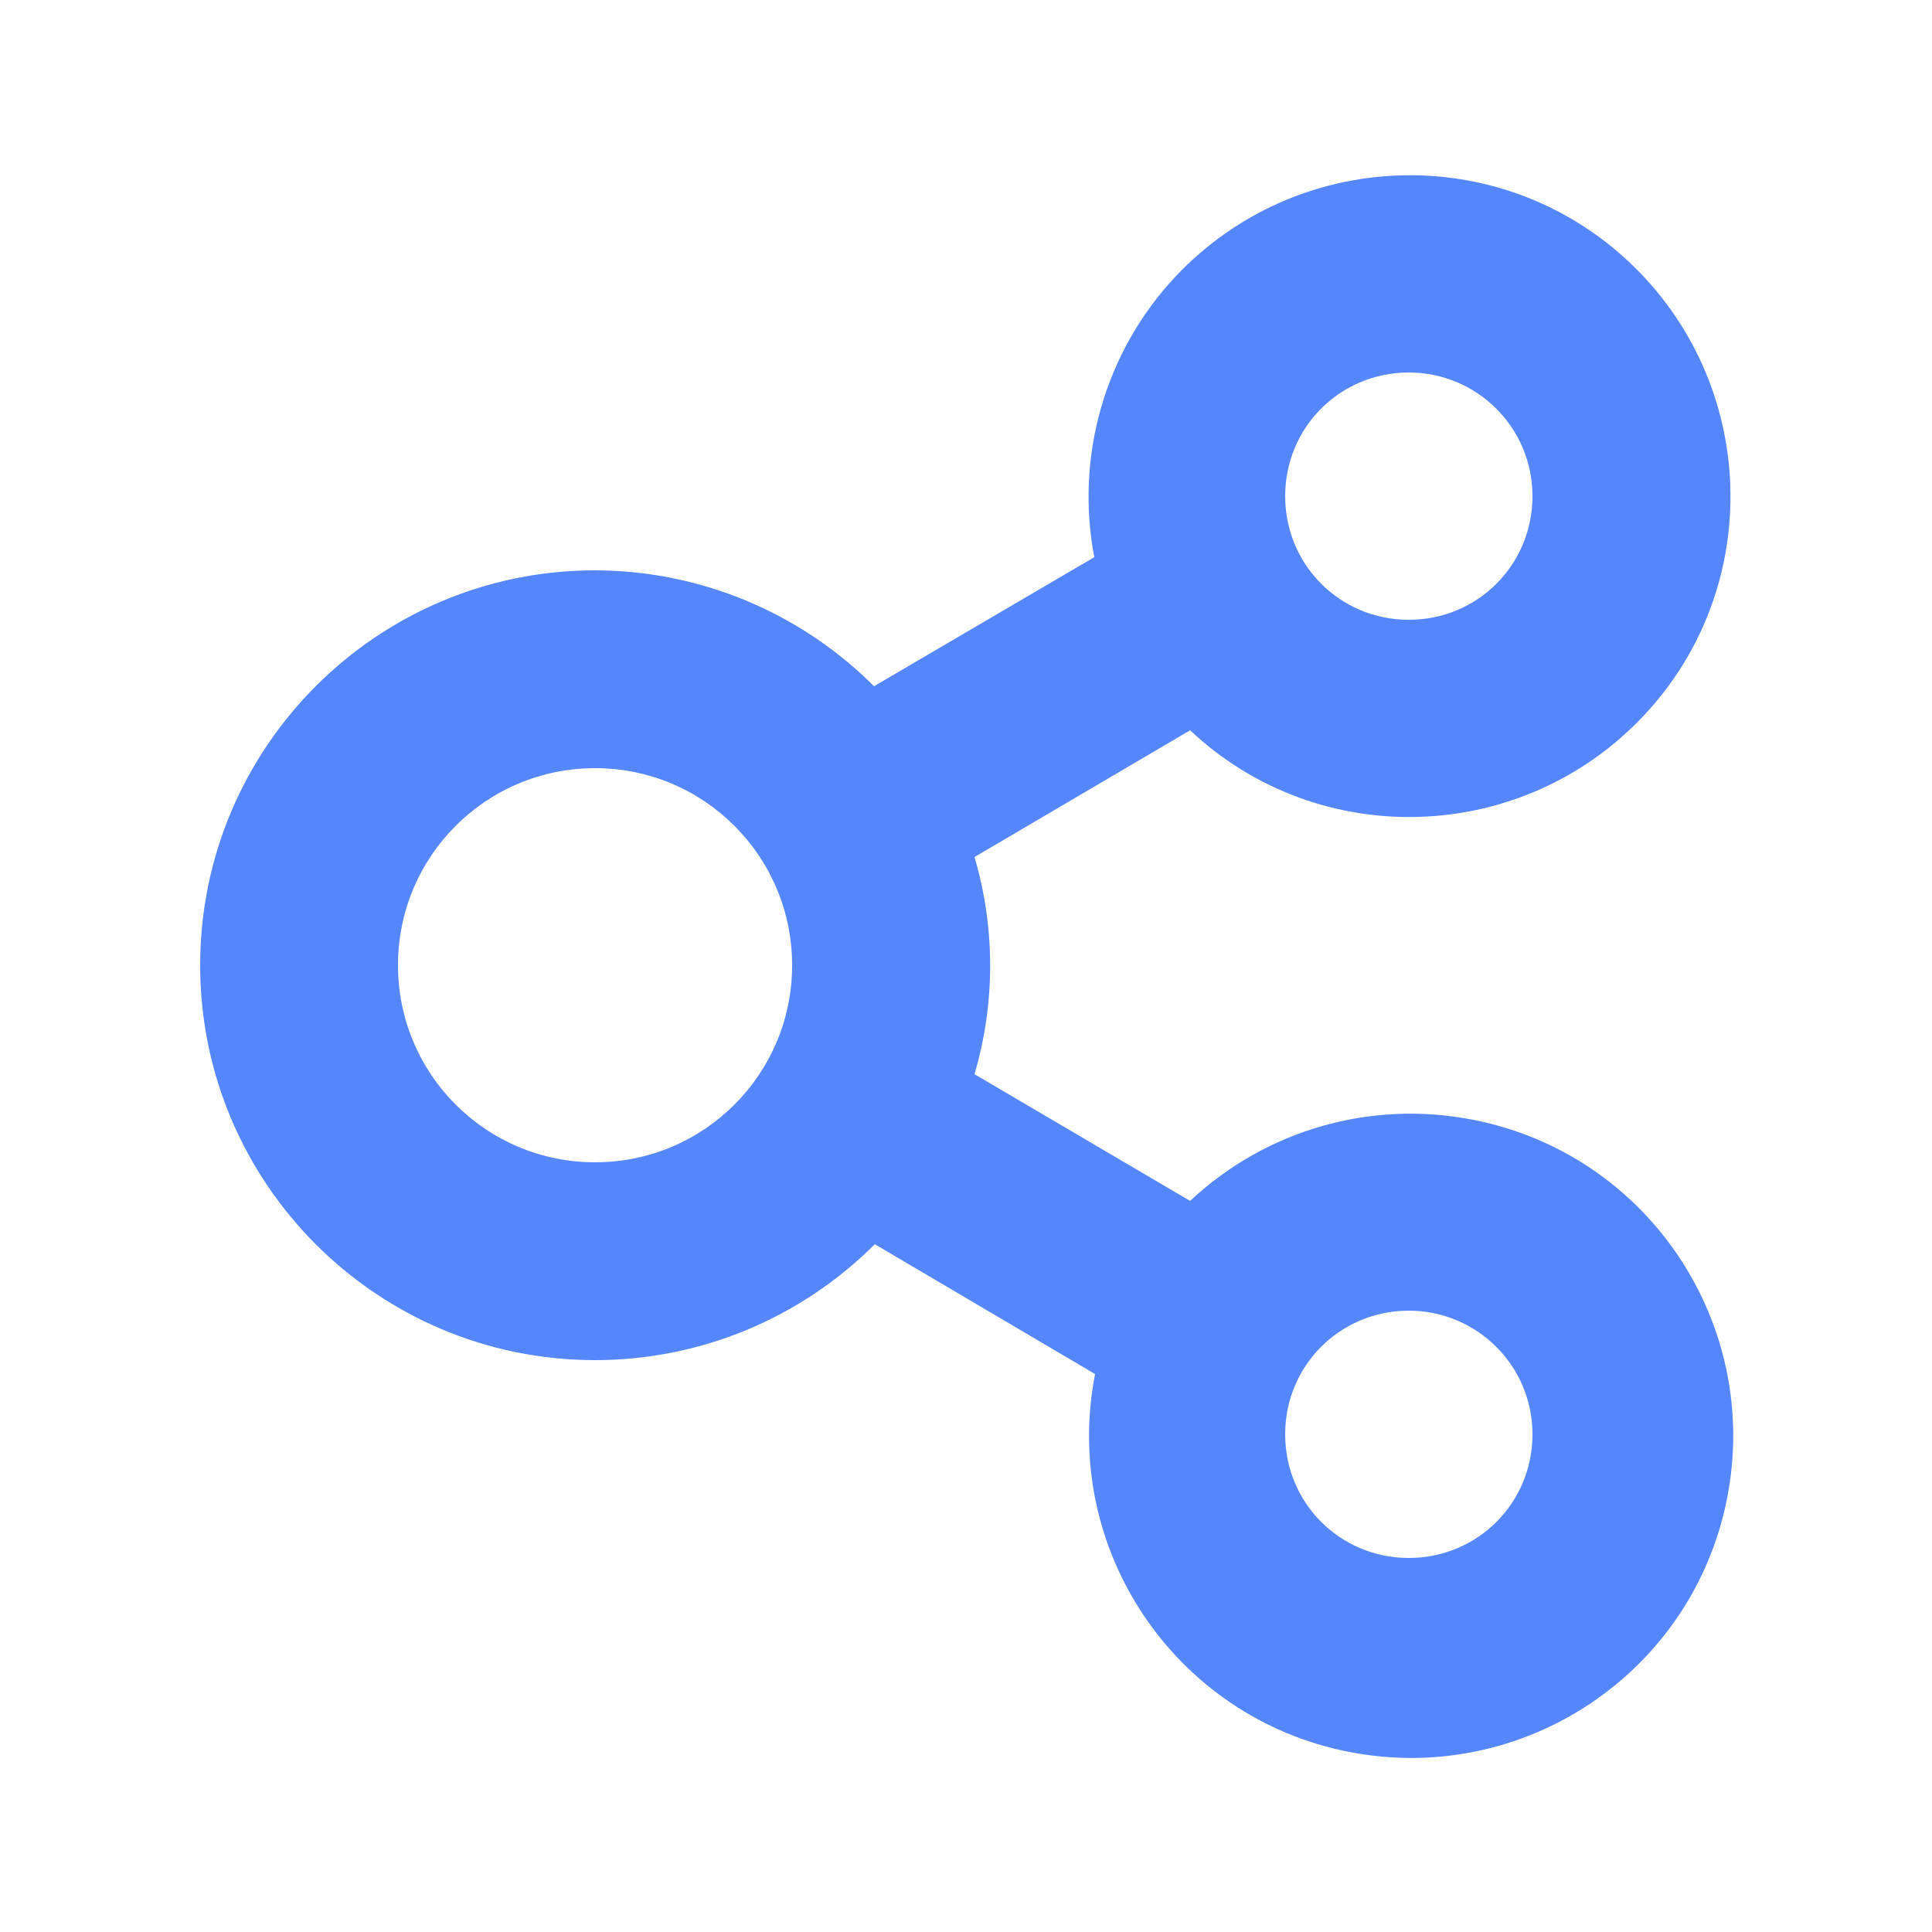 <?xml version="1.0" encoding="UTF-8"?><svg id="Calque_1" xmlns="http://www.w3.org/2000/svg" viewBox="0 0 25 25"><defs><style>.cls-1{fill:#5586fc;stroke-width:0px;}</style></defs><path class="cls-1" d="M7.7,7.38c-2.82,0-5.11,2.29-5.11,5.11,0,2.82,2.29,5.11,5.11,5.11,1.36,0,2.66-.54,3.62-1.5l2.85,1.68c-.44,2.26,1.03,4.45,3.29,4.89,2.26.44,4.45-1.03,4.89-3.29s-1.03-4.45-3.29-4.89c-1.32-.26-2.68.13-3.66,1.05l-2.79-1.64c.27-.92.27-1.89,0-2.81l2.79-1.64c1.67,1.57,4.3,1.48,5.87-.19,1.57-1.67,1.48-4.3-.19-5.87-1.67-1.57-4.3-1.48-5.87.19-.91.97-1.3,2.32-1.05,3.63l-2.85,1.67c-.96-.96-2.26-1.5-3.62-1.5ZM7.7,15.04c-1.41,0-2.55-1.14-2.55-2.55s1.14-2.55,2.55-2.55,2.55,1.14,2.55,2.55-1.14,2.55-2.55,2.55ZM18.23,16.96c.88,0,1.6.71,1.6,1.6s-.71,1.6-1.6,1.6-1.6-.71-1.6-1.6.71-1.6,1.6-1.6ZM18.23,4.82c.88,0,1.6.71,1.6,1.6s-.71,1.6-1.6,1.6-1.6-.71-1.6-1.6.71-1.6,1.6-1.6Z"/></svg>